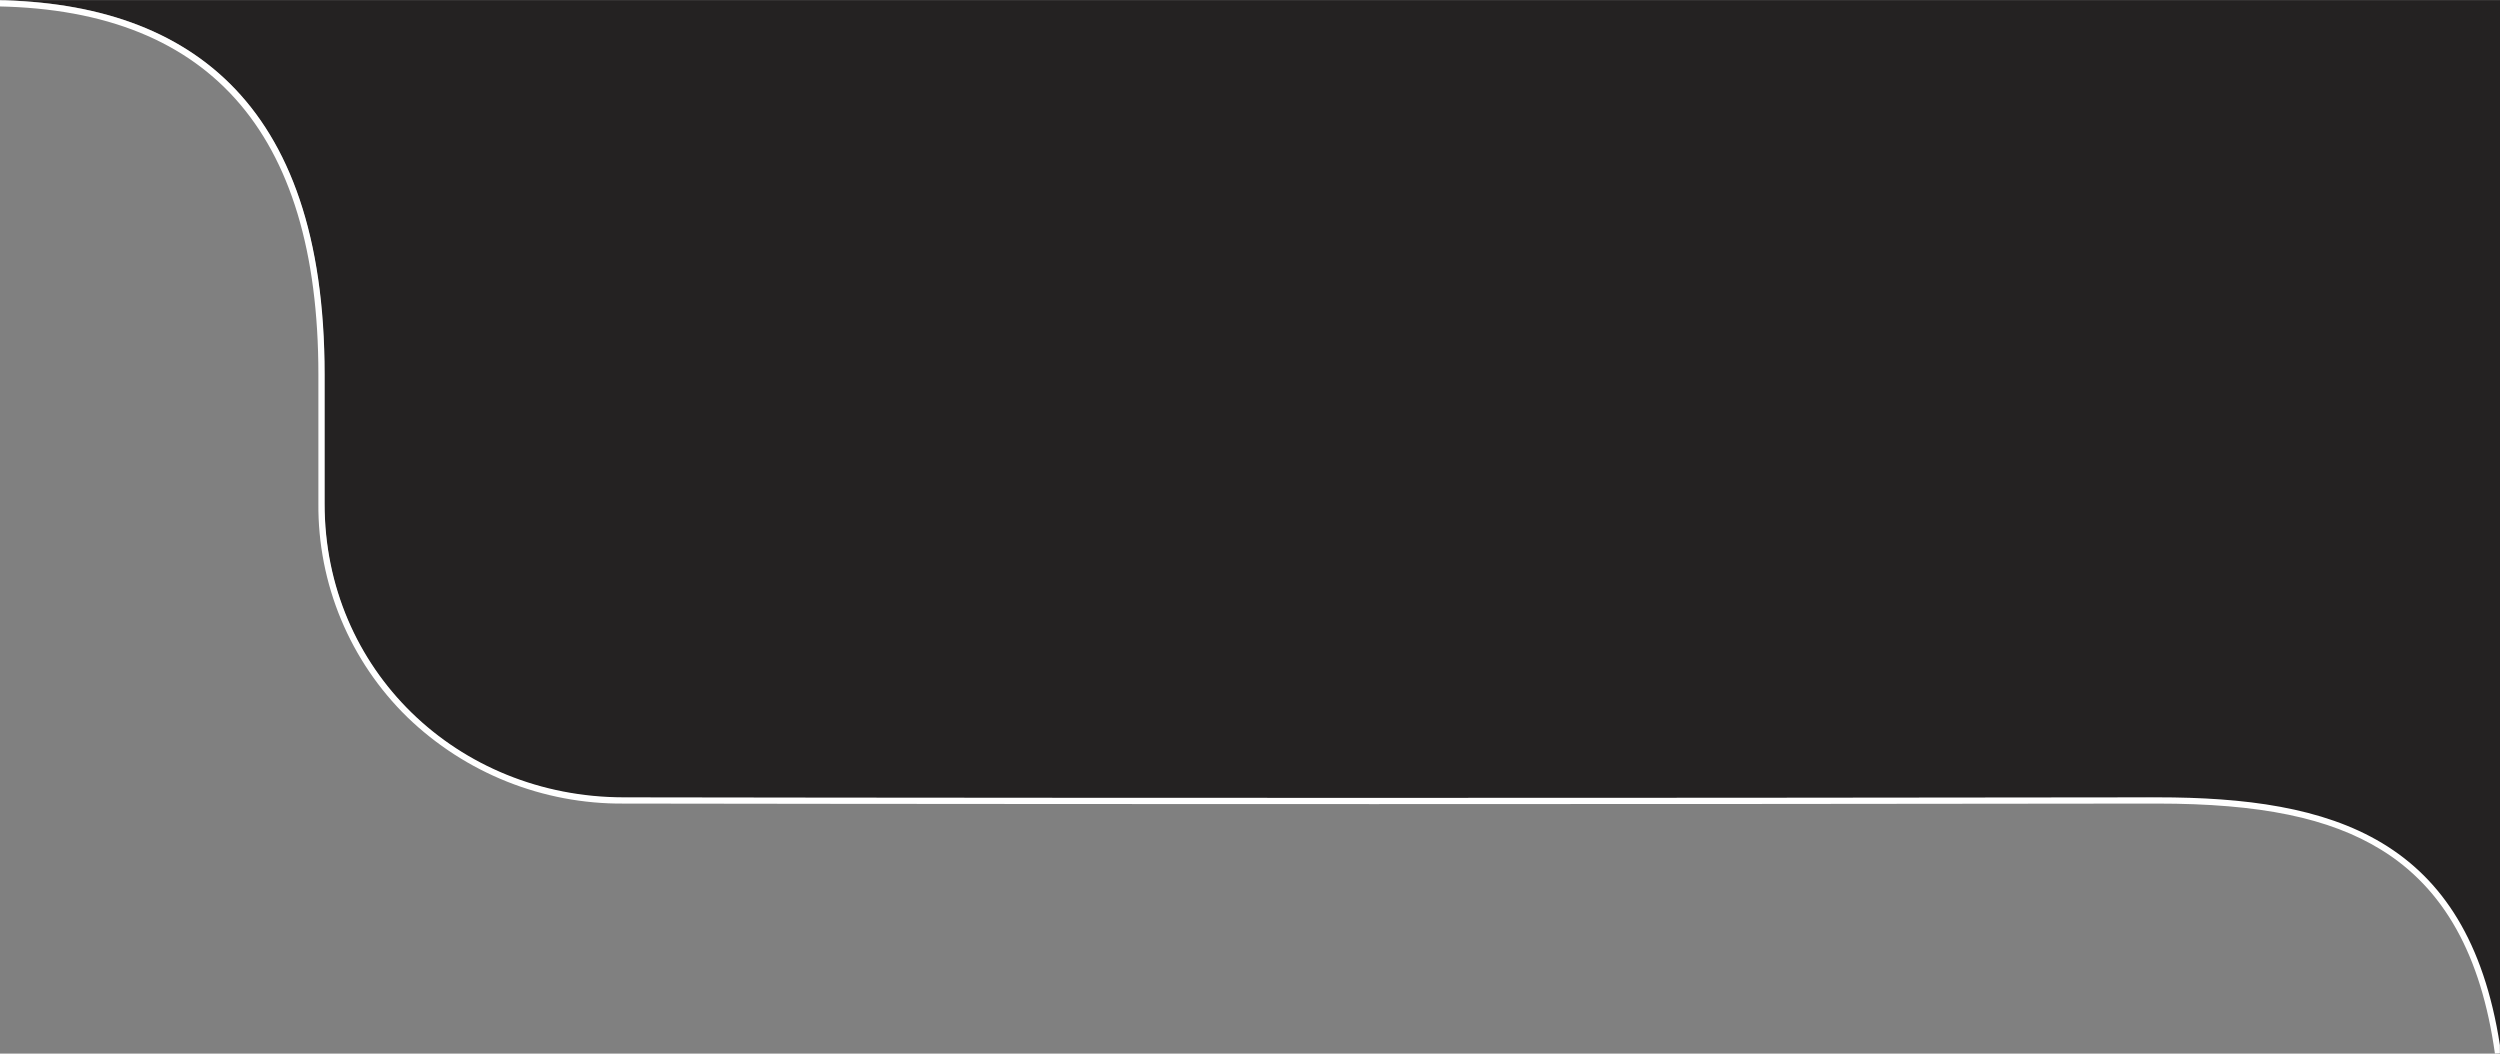 <svg xmlns="http://www.w3.org/2000/svg" width="401" height="169" viewBox="0 0 401 169" fill="none"><rect x="0" y="0" width="401" height="169" fill="#808080" stroke="none"/><g clip-path="url(#clip0_1_163)"><g clip-path="url(#clip1_1_163)"><g clip-path="url(#clip2_1_163)"><path fill-rule="evenodd" clip-rule="evenodd" d="M401 0V168.993C396.145 134.154 373.879 127.865 345 127.993C207.575 128.183 100 127.993 100 127.993C73.311 127.968 52.021 107.513 52.046 80.825V60.088C52.046 15.76 29.574 0 -2 0H401Z" fill="#242222"></path><path fill-rule="evenodd" clip-rule="evenodd" d="M400.986 167.651C395.834 134.26 374.145 127.892 346.014 127.892H345.153C299.327 127.956 256.812 127.977 220.502 127.977C147.874 127.977 100.045 127.892 100.045 127.892C73.345 127.867 52.045 107.432 52.07 80.771V60.043C52.07 15.758 29.588 0.013 -2 0.013V1.013C33.214 1.013 51.069 20.874 51.069 60.043V80.772C51.017 87.15 52.253 93.473 54.705 99.361C57.157 105.249 60.773 110.581 65.336 115.037C74.643 124.023 87.105 128.999 100.042 128.893C100.521 128.893 148.702 128.978 220.501 128.978C262.67 128.978 304.609 128.949 345.156 128.893H346.013C362.542 128.893 373.623 131.179 381.942 136.303C392.014 142.508 397.981 153.203 400.185 168.992L400.985 168.937V167.653L400.986 167.651ZM400.986 0H-2V0.013H400.986V0Z" fill="white"></path></g></g></g><defs><clipPath id="clip0_1_163"><rect width="401" height="169" fill="white"></rect></clipPath><clipPath id="clip1_1_163"><rect width="401" height="169" fill="white"></rect></clipPath><clipPath id="clip2_1_163"><rect width="401" height="169" fill="white"></rect></clipPath></defs></svg>